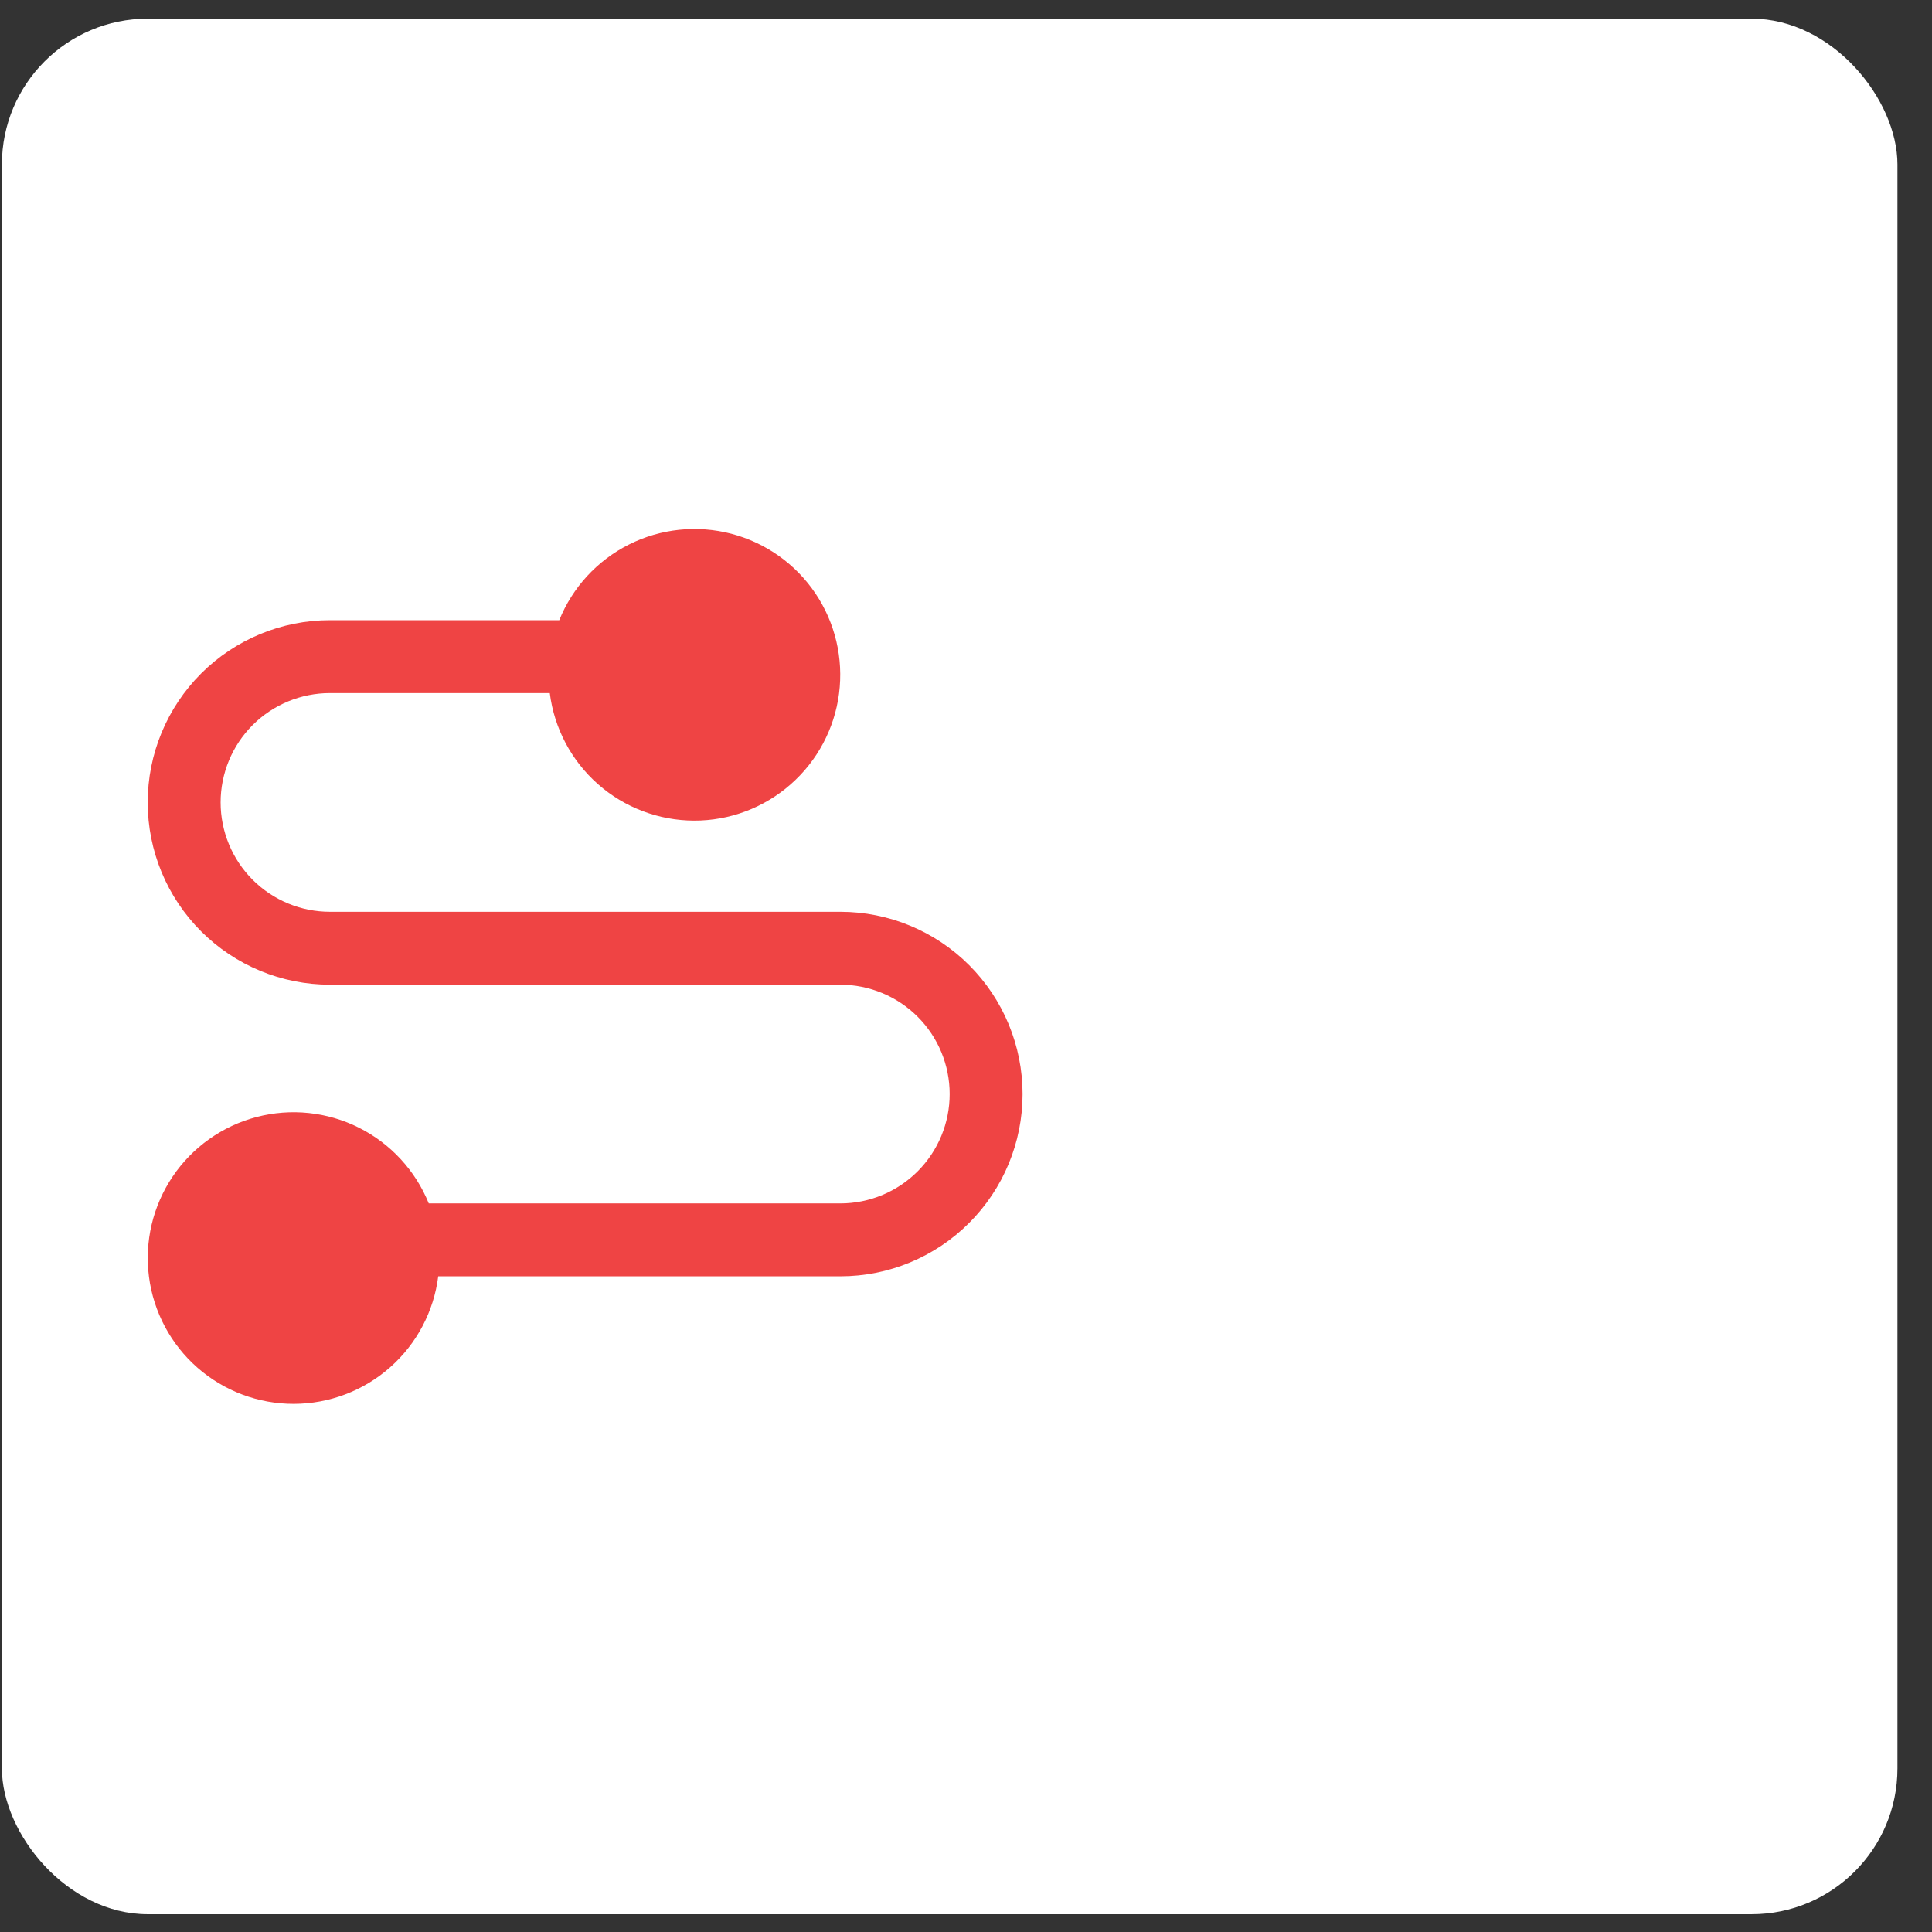 <svg width="53" height="53" viewBox="0 0 53 53" fill="none" xmlns="http://www.w3.org/2000/svg">
<rect x="0" y="0" width="53" height="53" fill="#333333" stroke="none"/>
<g clip-path="url(#clip0_2_454)">
<rect x="0.052" y="0.512" width="52" height="52" rx="4" fill="white"/>
<path fill-rule="evenodd" clip-rule="evenodd" d="M15.342 17.013C15.706 16.111 16.387 15.373 17.257 14.936C18.126 14.5 19.125 14.396 20.066 14.643C21.007 14.89 21.826 15.471 22.369 16.278C22.912 17.085 23.142 18.063 23.017 19.027C22.892 19.992 22.419 20.878 21.687 21.519C20.956 22.161 20.016 22.514 19.043 22.512C18.07 22.51 17.131 22.154 16.402 21.51C15.673 20.866 15.204 19.978 15.082 19.013H9.052C8.256 19.013 7.493 19.329 6.93 19.891C6.368 20.454 6.052 21.217 6.052 22.013C6.052 22.808 6.368 23.571 6.93 24.134C7.493 24.697 8.256 25.013 9.052 25.013H23.052C24.378 25.013 25.65 25.54 26.587 26.477C27.525 27.415 28.052 28.687 28.052 30.013C28.052 31.339 27.525 32.611 26.587 33.548C25.65 34.486 24.378 35.013 23.052 35.013H12.022C11.9 35.978 11.431 36.866 10.701 37.51C9.972 38.154 9.033 38.51 8.061 38.512C7.088 38.514 6.148 38.161 5.416 37.519C4.685 36.878 4.212 35.992 4.087 35.027C3.961 34.063 4.192 33.085 4.735 32.278C5.278 31.471 6.097 30.89 7.038 30.643C7.979 30.396 8.977 30.5 9.847 30.936C10.716 31.373 11.397 32.111 11.762 33.013H23.052C23.847 33.013 24.61 32.697 25.173 32.134C25.736 31.571 26.052 30.808 26.052 30.013C26.052 29.217 25.736 28.454 25.173 27.891C24.61 27.329 23.847 27.013 23.052 27.013H9.052C7.726 27.013 6.454 26.486 5.516 25.548C4.579 24.611 4.052 23.339 4.052 22.013C4.052 20.687 4.579 19.415 5.516 18.477C6.454 17.54 7.726 17.013 9.052 17.013H15.342Z" fill="#EF4444"/>
</g>
<defs>
<clipPath id="clip0_2_454">
<rect x="0.052" y="0.512" width="52" height="52" rx="4" fill="white"/>
</clipPath>
</defs>
</svg>
